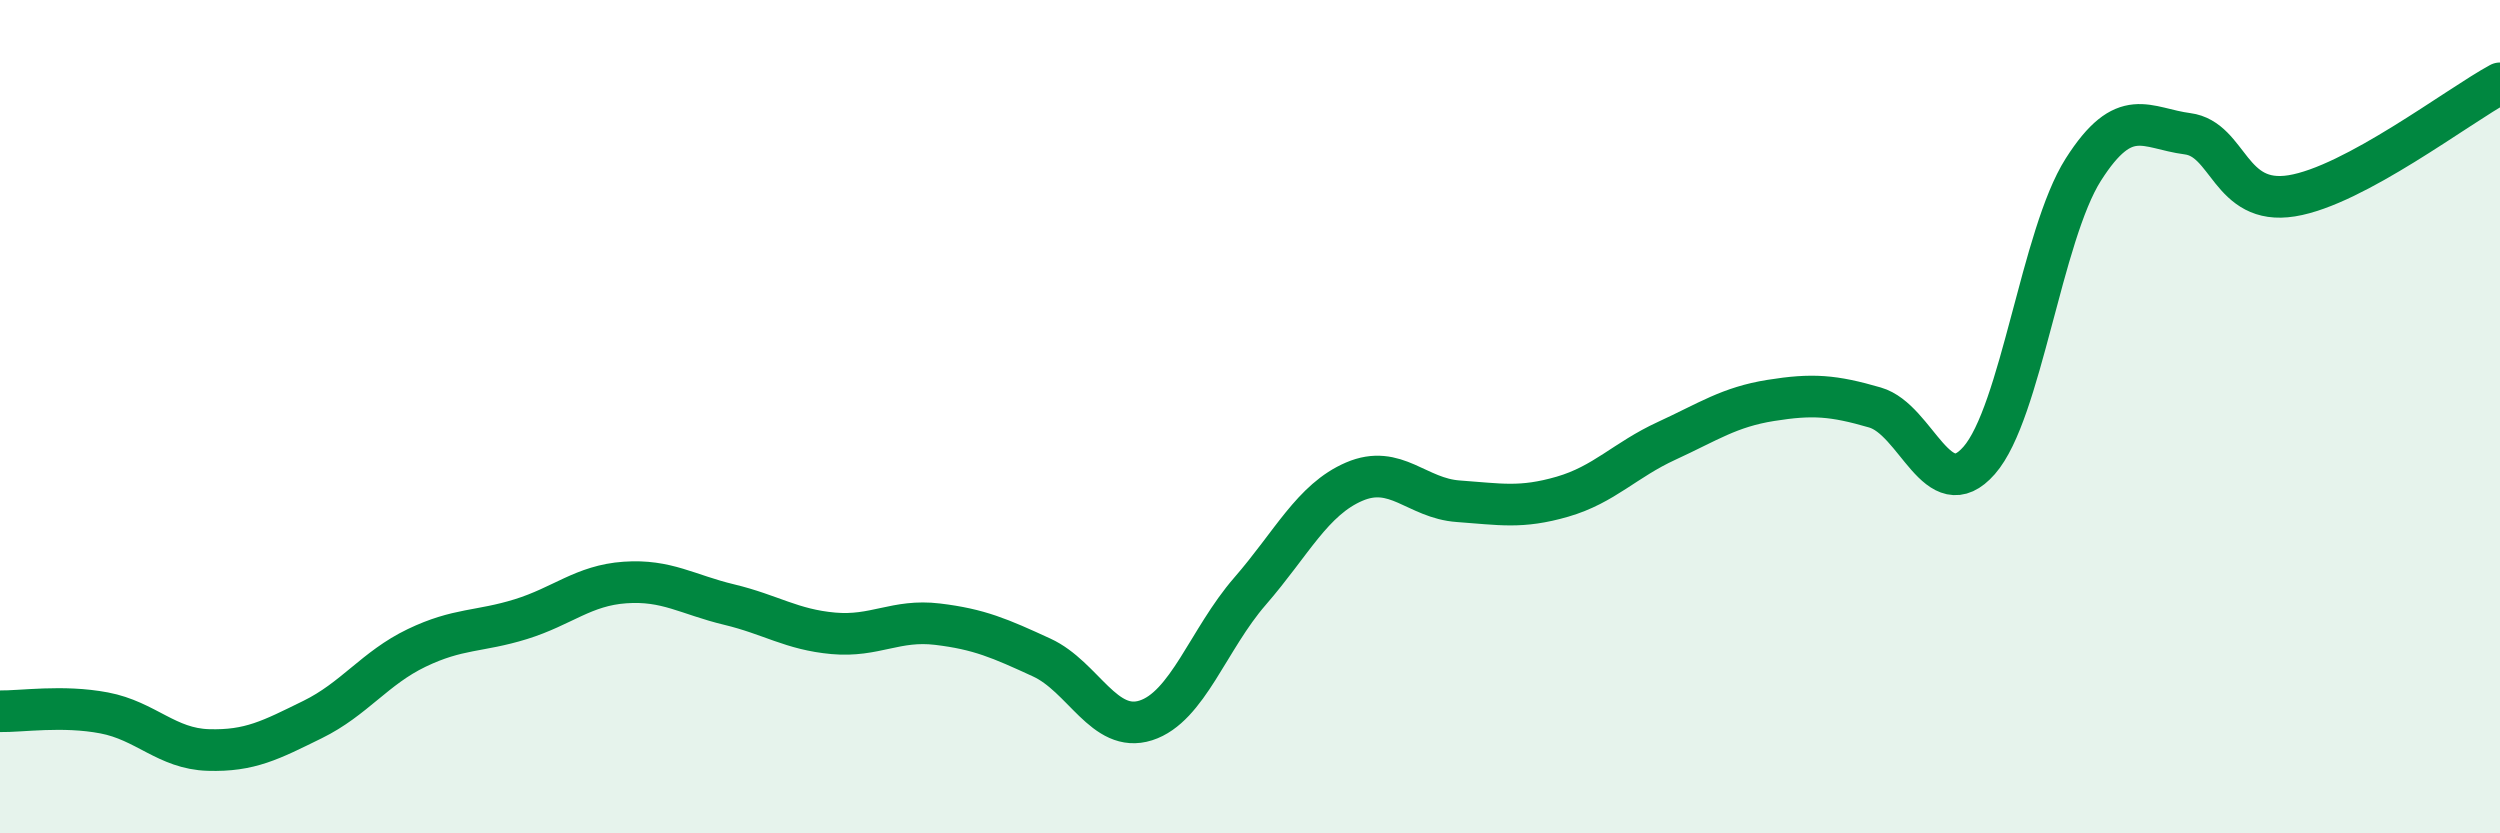 
    <svg width="60" height="20" viewBox="0 0 60 20" xmlns="http://www.w3.org/2000/svg">
      <path
        d="M 0,17.07 C 0.5,17.08 1.5,16.92 2.5,17.11 C 3.5,17.3 4,17.97 5,18 C 6,18.03 6.5,17.76 7.5,17.27 C 8.5,16.78 9,16.03 10,15.55 C 11,15.07 11.5,15.17 12.5,14.86 C 13.5,14.55 14,14.05 15,13.98 C 16,13.91 16.5,14.27 17.5,14.51 C 18.5,14.75 19,15.11 20,15.2 C 21,15.29 21.5,14.86 22.5,14.98 C 23.5,15.1 24,15.32 25,15.78 C 26,16.24 26.5,17.61 27.5,17.29 C 28.5,16.97 29,15.34 30,14.19 C 31,13.04 31.5,11.99 32.5,11.56 C 33.5,11.13 34,11.96 35,12.03 C 36,12.1 36.5,12.21 37.5,11.92 C 38.5,11.63 39,11.04 40,10.58 C 41,10.12 41.5,9.77 42.5,9.61 C 43.5,9.45 44,9.49 45,9.78 C 46,10.07 46.5,12.19 47.5,11.05 C 48.5,9.91 49,5.64 50,4.07 C 51,2.5 51.5,3.08 52.5,3.21 C 53.5,3.34 53.5,4.94 55,4.7 C 56.5,4.46 59,2.54 60,2L60 20L0 20Z"
        fill="#008740"
        opacity="0.1"
        stroke-linecap="round"
        stroke-linejoin="round"
      />
      <path
        d="M 0,17.07 C 0.5,17.08 1.5,16.92 2.5,17.11 C 3.5,17.3 4,17.97 5,18 C 6,18.03 6.5,17.76 7.5,17.27 C 8.5,16.78 9,16.03 10,15.55 C 11,15.07 11.5,15.17 12.5,14.86 C 13.5,14.55 14,14.05 15,13.98 C 16,13.91 16.5,14.27 17.5,14.51 C 18.5,14.75 19,15.11 20,15.2 C 21,15.29 21.5,14.86 22.5,14.98 C 23.5,15.1 24,15.32 25,15.78 C 26,16.24 26.5,17.61 27.5,17.29 C 28.5,16.97 29,15.34 30,14.19 C 31,13.04 31.5,11.99 32.5,11.56 C 33.5,11.13 34,11.96 35,12.03 C 36,12.1 36.5,12.21 37.5,11.92 C 38.5,11.63 39,11.04 40,10.58 C 41,10.12 41.5,9.77 42.5,9.61 C 43.5,9.45 44,9.49 45,9.78 C 46,10.07 46.5,12.19 47.5,11.05 C 48.5,9.91 49,5.64 50,4.07 C 51,2.5 51.5,3.08 52.5,3.21 C 53.5,3.34 53.5,4.94 55,4.7 C 56.5,4.46 59,2.54 60,2"
        stroke="#008740"
        stroke-width="1"
        fill="none"
        stroke-linecap="round"
        stroke-linejoin="round"
      />
    </svg>
  